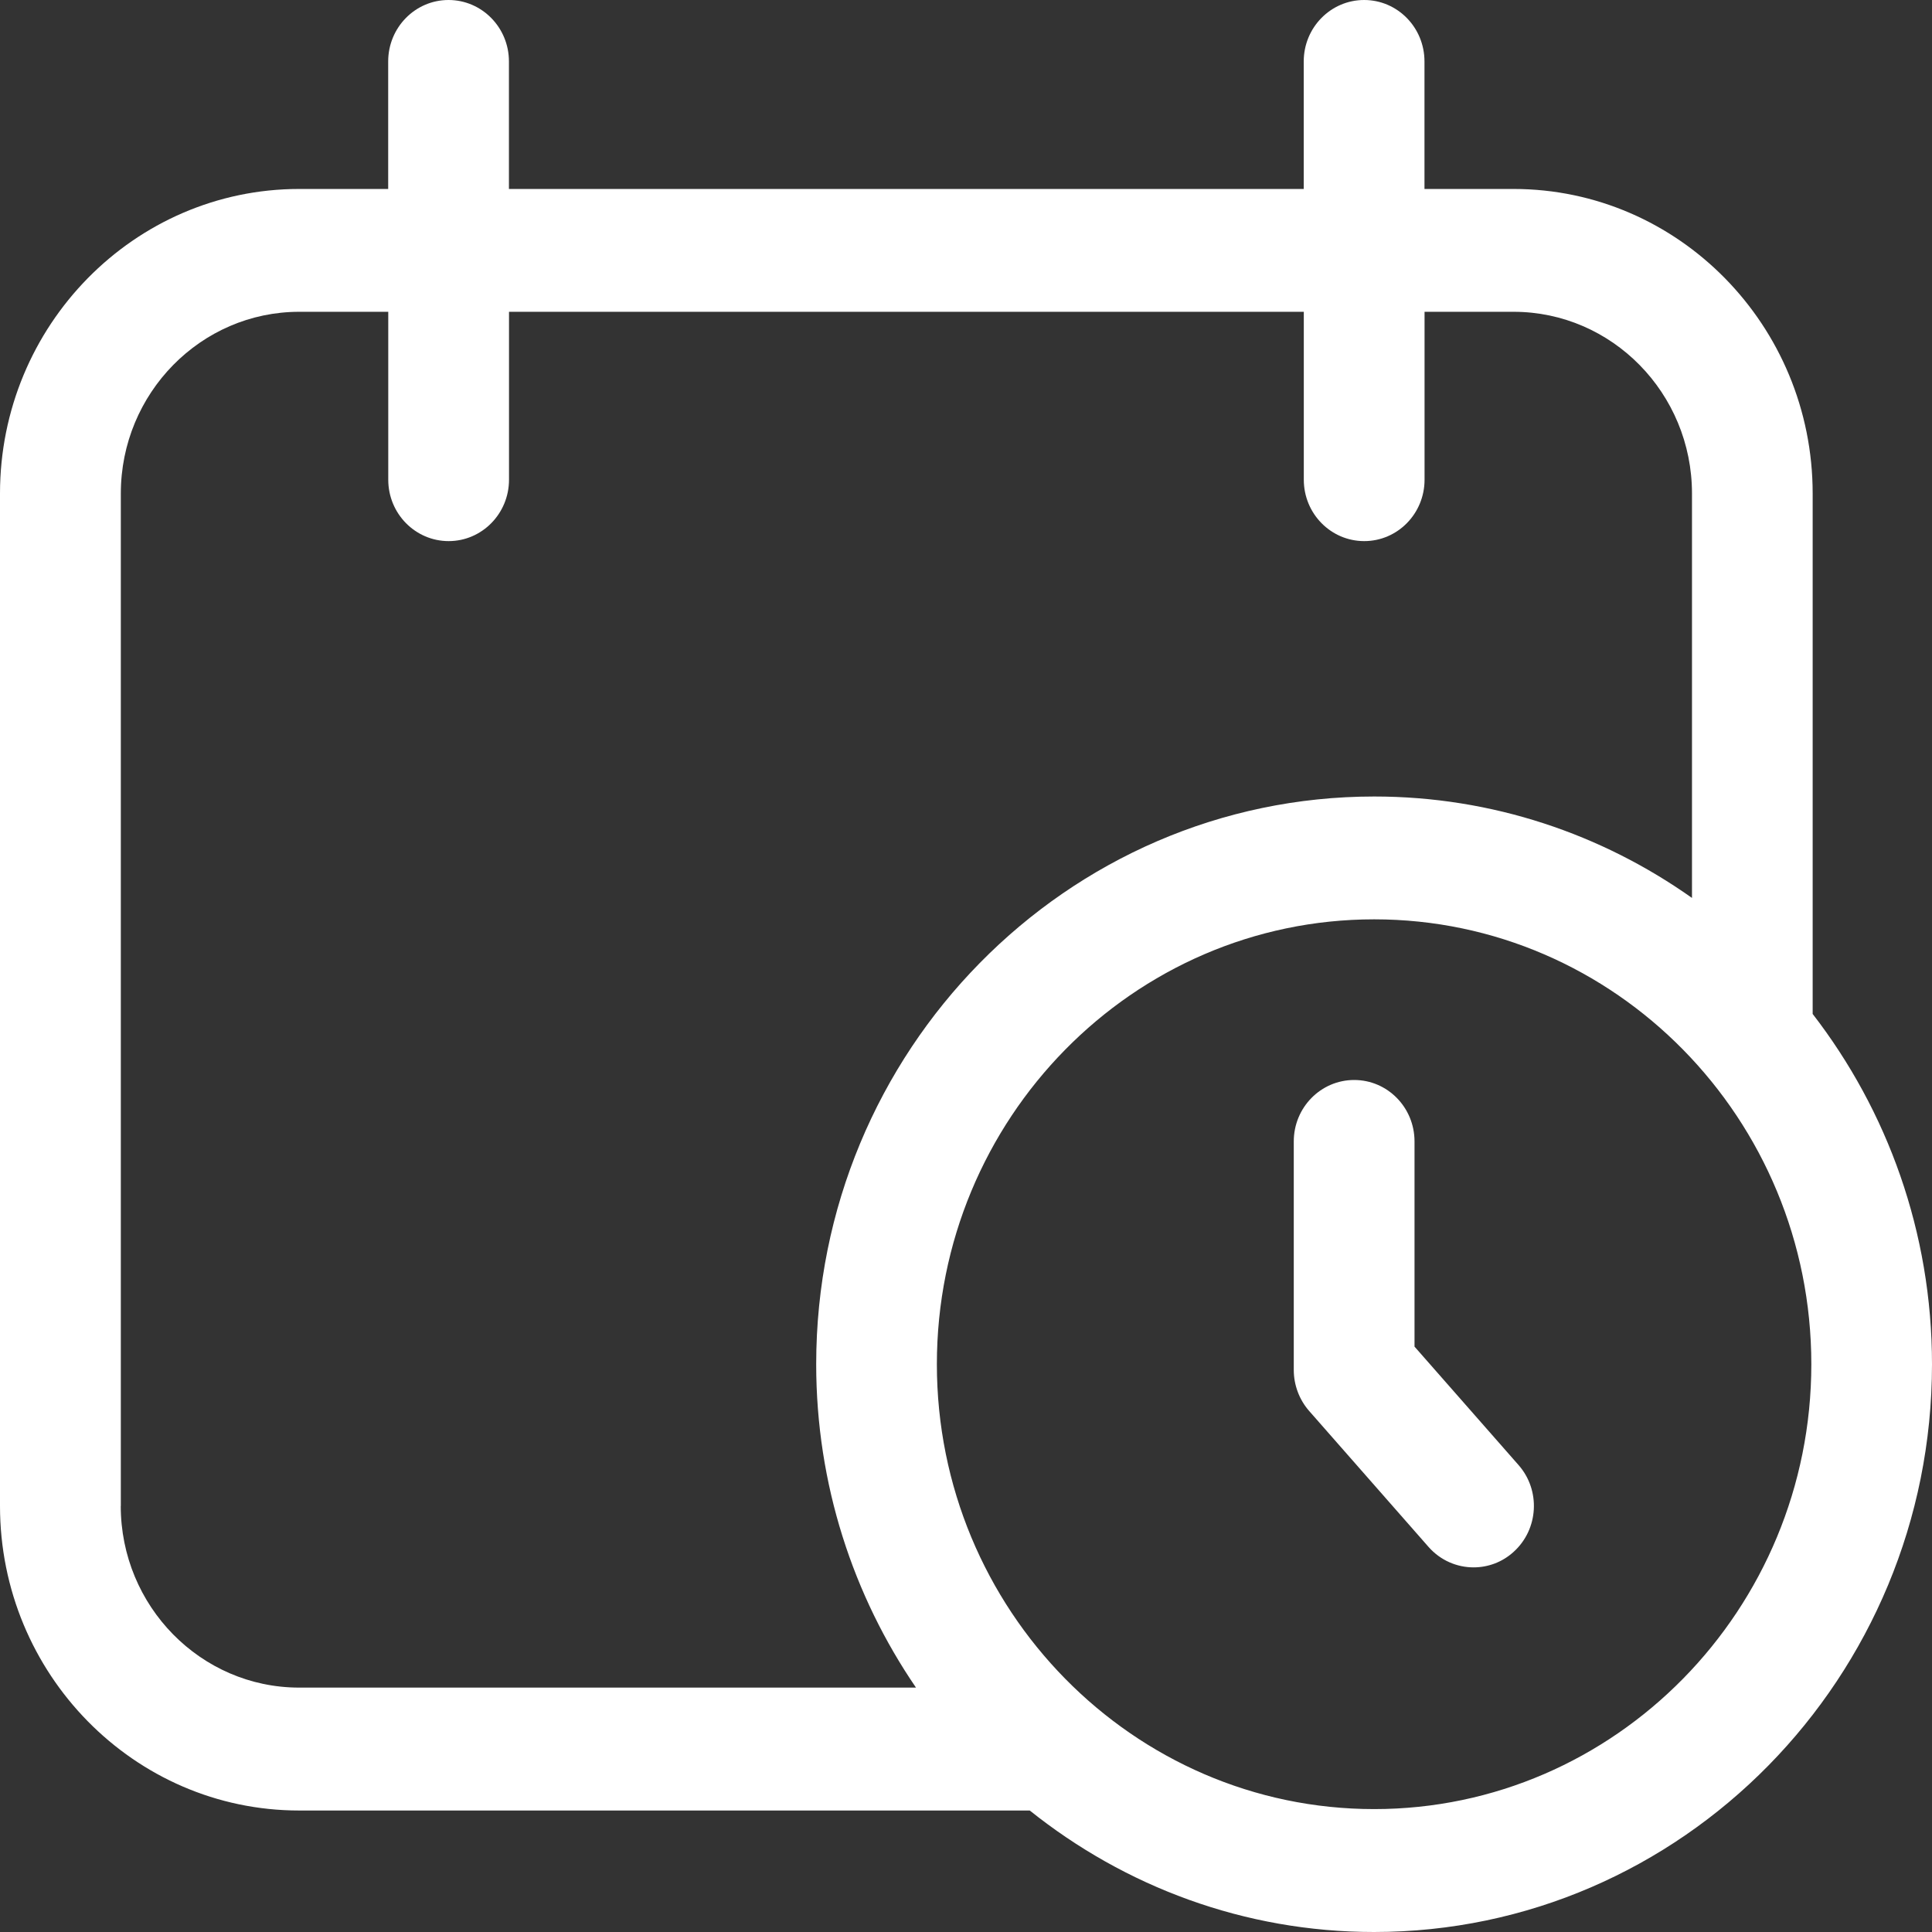 <svg width="26" height="26" viewBox="0 0 26 26" fill="none" xmlns="http://www.w3.org/2000/svg">
<rect x="0" y="0" width="26" height="26" fill="#333333" stroke="none"/>
<path d="M19.036 18.121V15.361C19.036 14.904 18.673 14.534 18.224 14.534C17.775 14.534 17.411 14.904 17.411 15.361V18.436C17.411 18.639 17.485 18.836 17.617 18.987L19.224 20.817C19.385 21 19.607 21.093 19.831 21.093C20.024 21.093 20.217 21.024 20.371 20.883C20.706 20.579 20.735 20.056 20.436 19.716L19.035 18.121L19.036 18.121Z" fill="white"/>
<path d="M24.394 13.643V6.641C24.394 4.382 22.589 2.543 20.368 2.543H19.17V0.827C19.17 0.37 18.807 0 18.358 0C17.909 0 17.545 0.37 17.545 0.827V2.543H6.849V0.827C6.849 0.37 6.485 0 6.036 0C5.588 0 5.224 0.37 5.224 0.827V2.543H4.026C1.806 2.543 0 4.382 0 6.641V20.267C0 22.526 1.805 24.365 4.026 24.365H13.858C15.136 25.387 16.743 26 18.491 26C22.632 26 26 22.573 26 18.36C26 16.581 25.398 14.944 24.393 13.644L24.394 13.643ZM1.626 20.267V6.641C1.626 5.293 2.703 4.196 4.027 4.196H5.225V6.456C5.225 6.912 5.589 7.282 6.038 7.282C6.486 7.282 6.85 6.912 6.85 6.456V4.196H17.546V6.456C17.546 6.912 17.91 7.282 18.359 7.282C18.808 7.282 19.171 6.912 19.171 6.456V4.196H20.369C21.693 4.196 22.77 5.293 22.77 6.641V12.084C21.556 11.225 20.082 10.719 18.494 10.719C14.353 10.719 10.984 14.146 10.984 18.359C10.984 19.975 11.482 21.475 12.327 22.711H4.026C2.702 22.711 1.625 21.614 1.625 20.266L1.626 20.267ZM18.493 24.346C15.248 24.346 12.608 21.66 12.608 18.359C12.608 15.057 15.248 12.372 18.493 12.372C21.738 12.372 24.376 15.057 24.376 18.359C24.376 21.66 21.736 24.346 18.493 24.346Z" fill="white"/>
</svg>
